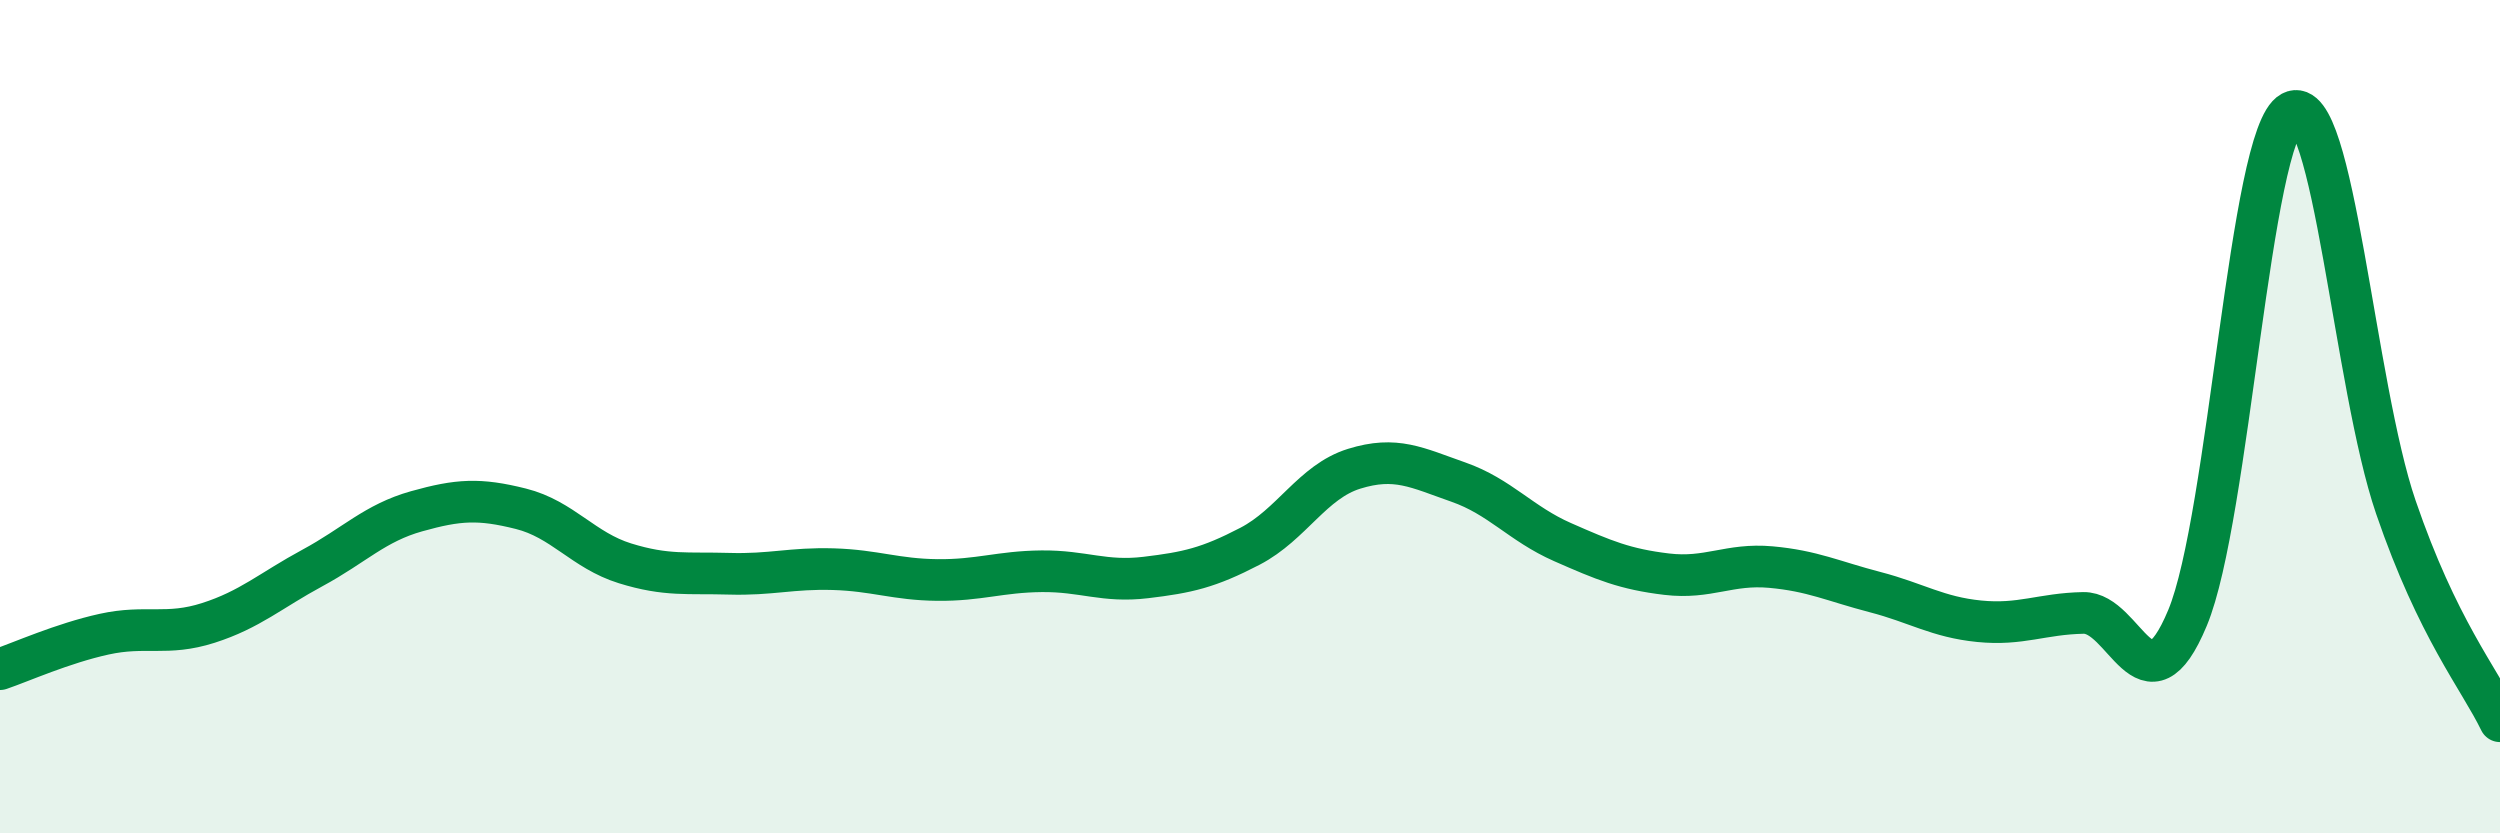 
    <svg width="60" height="20" viewBox="0 0 60 20" xmlns="http://www.w3.org/2000/svg">
      <path
        d="M 0,16.06 C 0.5,15.89 1.5,15.44 2.5,15.22 C 3.5,15 4,15.27 5,14.95 C 6,14.63 6.5,14.17 7.5,13.63 C 8.5,13.09 9,12.55 10,12.27 C 11,11.99 11.5,11.96 12.5,12.21 C 13.5,12.46 14,13.21 15,13.52 C 16,13.83 16.5,13.74 17.5,13.77 C 18.5,13.8 19,13.63 20,13.66 C 21,13.69 21.5,13.91 22.5,13.92 C 23.5,13.93 24,13.72 25,13.71 C 26,13.7 26.5,13.98 27.5,13.86 C 28.5,13.74 29,13.63 30,13.11 C 31,12.59 31.5,11.56 32.5,11.25 C 33.5,10.94 34,11.22 35,11.57 C 36,11.92 36.5,12.57 37.5,13.01 C 38.5,13.45 39,13.66 40,13.78 C 41,13.9 41.5,13.52 42.5,13.61 C 43.5,13.7 44,13.95 45,14.21 C 46,14.47 46.5,14.81 47.5,14.91 C 48.5,15.01 49,14.73 50,14.71 C 51,14.69 51.5,17.23 52.5,14.83 C 53.5,12.43 54,3.22 55,2.69 C 56,2.16 56.5,9.25 57.5,12.17 C 58.5,15.09 59.5,16.28 60,17.31L60 20L0 20Z"
        fill="#008740"
        opacity="0.1"
        stroke-linecap="round"
        stroke-linejoin="round"
      />
      <path
        d="M 0,16.06 C 0.5,15.89 1.5,15.44 2.5,15.22 C 3.5,15 4,15.27 5,14.95 C 6,14.63 6.5,14.17 7.5,13.63 C 8.5,13.09 9,12.55 10,12.27 C 11,11.99 11.5,11.96 12.5,12.21 C 13.5,12.46 14,13.21 15,13.52 C 16,13.83 16.5,13.74 17.5,13.77 C 18.5,13.8 19,13.63 20,13.66 C 21,13.69 21.5,13.91 22.5,13.92 C 23.5,13.93 24,13.72 25,13.71 C 26,13.7 26.5,13.98 27.5,13.86 C 28.5,13.74 29,13.63 30,13.11 C 31,12.59 31.5,11.56 32.5,11.25 C 33.5,10.94 34,11.22 35,11.57 C 36,11.92 36.5,12.57 37.5,13.01 C 38.5,13.45 39,13.66 40,13.78 C 41,13.9 41.5,13.52 42.5,13.61 C 43.5,13.7 44,13.95 45,14.21 C 46,14.47 46.5,14.81 47.5,14.91 C 48.5,15.01 49,14.73 50,14.71 C 51,14.69 51.5,17.23 52.5,14.83 C 53.5,12.43 54,3.22 55,2.69 C 56,2.16 56.5,9.25 57.5,12.17 C 58.5,15.09 59.5,16.28 60,17.31"
        stroke="#008740"
        stroke-width="1"
        fill="none"
        stroke-linecap="round"
        stroke-linejoin="round"
      />
    </svg>
  